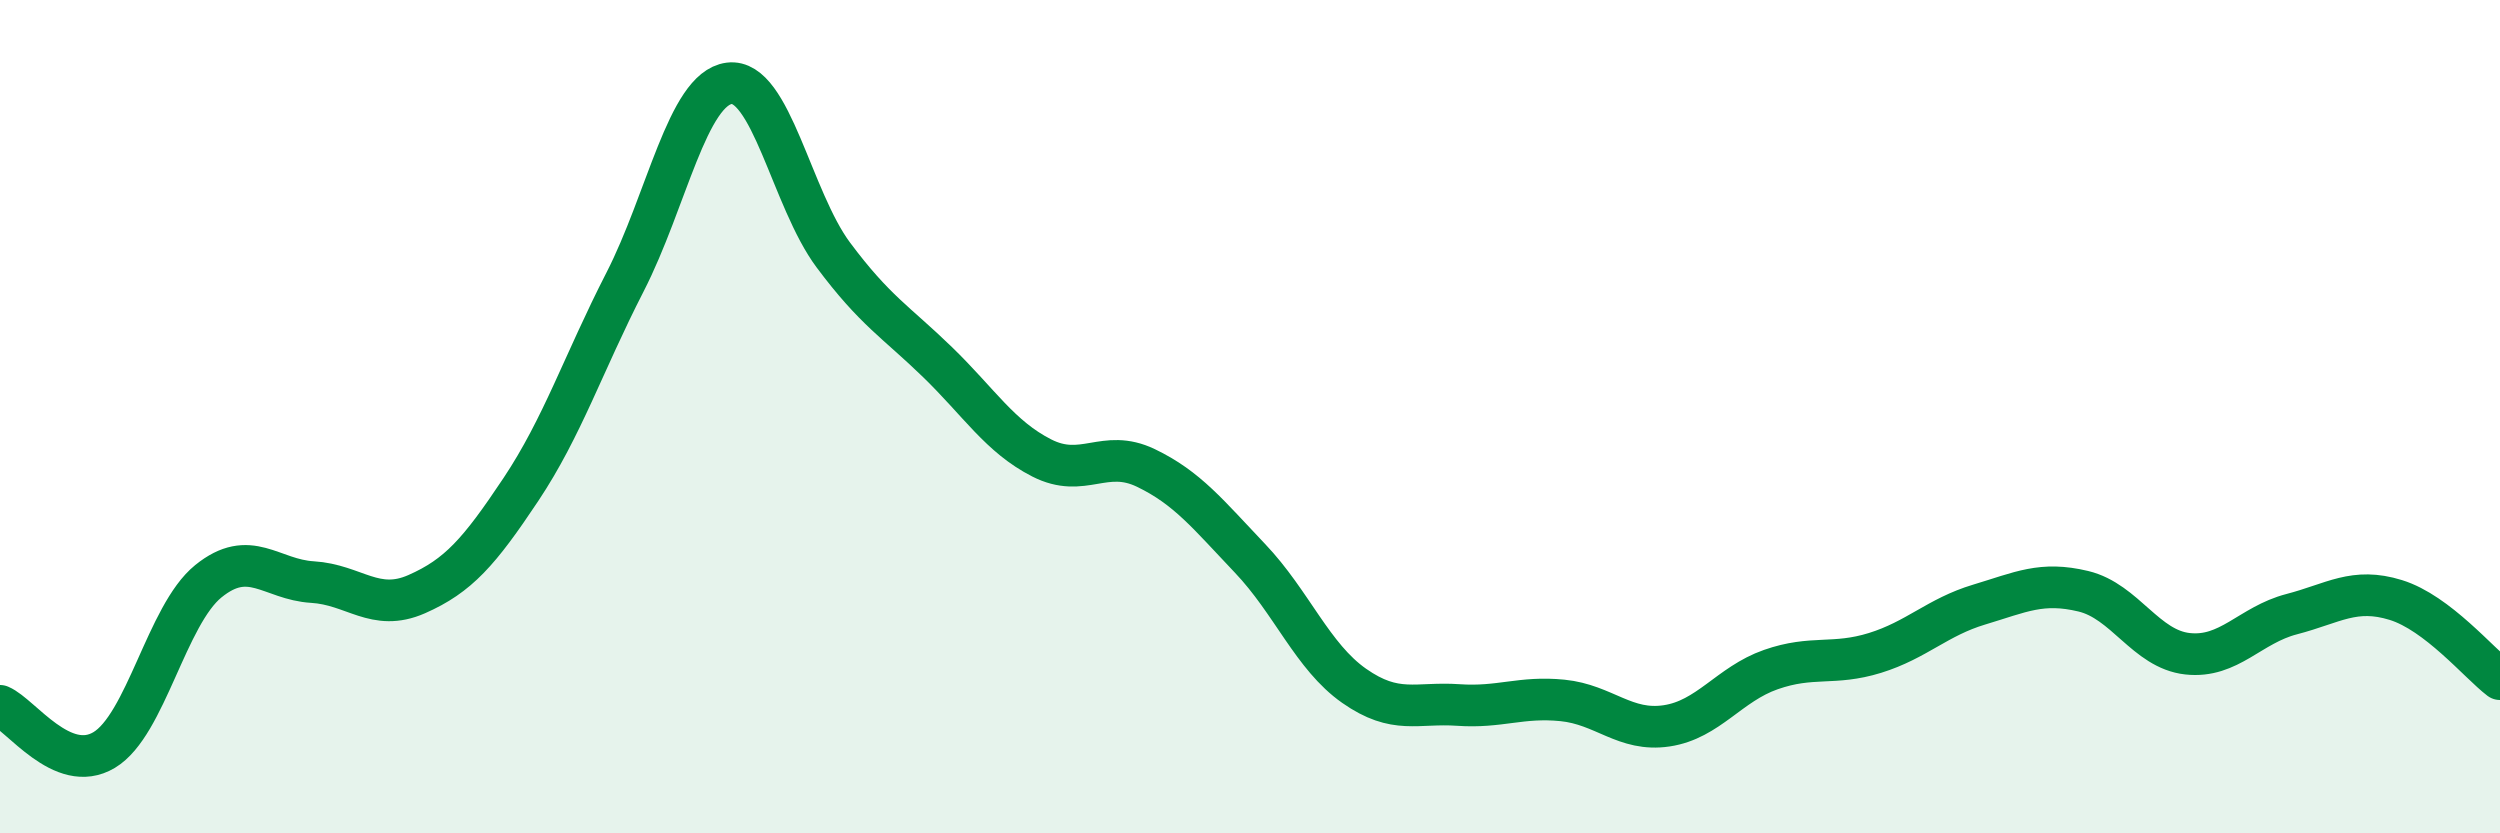 
    <svg width="60" height="20" viewBox="0 0 60 20" xmlns="http://www.w3.org/2000/svg">
      <path
        d="M 0,16.94 C 0.5,17.15 1.5,18.6 2.5,18 C 3.5,17.4 4,14.76 5,13.95 C 6,13.14 6.5,13.91 7.5,13.97 C 8.5,14.03 9,14.7 10,14.26 C 11,13.82 11.5,13.25 12.5,11.75 C 13.5,10.25 14,8.72 15,6.77 C 16,4.82 16.5,2.13 17.5,2 C 18.5,1.87 19,4.78 20,6.12 C 21,7.46 21.5,7.72 22.5,8.69 C 23.5,9.66 24,10.48 25,10.99 C 26,11.5 26.5,10.75 27.5,11.23 C 28.5,11.71 29,12.35 30,13.4 C 31,14.45 31.5,15.76 32.5,16.46 C 33.5,17.16 34,16.85 35,16.92 C 36,16.99 36.5,16.71 37.5,16.81 C 38.5,16.91 39,17.57 40,17.42 C 41,17.27 41.5,16.42 42.5,16.07 C 43.5,15.72 44,15.98 45,15.67 C 46,15.36 46.5,14.81 47.5,14.51 C 48.5,14.21 49,13.95 50,14.19 C 51,14.43 51.5,15.58 52.5,15.69 C 53.5,15.8 54,15 55,14.74 C 56,14.48 56.5,14.09 57.5,14.4 C 58.5,14.71 59.5,15.92 60,16.3L60 20L0 20Z"
        fill="#008740"
        opacity="0.1"
        stroke-linecap="round"
        stroke-linejoin="round"
      />
      <path
        d="M 0,16.94 C 0.5,17.15 1.5,18.6 2.5,18 C 3.5,17.4 4,14.76 5,13.95 C 6,13.14 6.5,13.91 7.5,13.97 C 8.5,14.03 9,14.7 10,14.26 C 11,13.82 11.5,13.25 12.5,11.75 C 13.5,10.25 14,8.72 15,6.77 C 16,4.82 16.5,2.13 17.5,2 C 18.5,1.87 19,4.78 20,6.12 C 21,7.46 21.5,7.72 22.5,8.69 C 23.5,9.66 24,10.48 25,10.99 C 26,11.5 26.5,10.75 27.5,11.23 C 28.5,11.71 29,12.35 30,13.4 C 31,14.45 31.5,15.76 32.5,16.46 C 33.5,17.16 34,16.85 35,16.92 C 36,16.99 36.5,16.71 37.5,16.81 C 38.5,16.91 39,17.57 40,17.42 C 41,17.27 41.5,16.42 42.5,16.07 C 43.5,15.72 44,15.98 45,15.67 C 46,15.36 46.5,14.81 47.5,14.51 C 48.5,14.21 49,13.95 50,14.19 C 51,14.43 51.5,15.58 52.5,15.69 C 53.5,15.8 54,15 55,14.74 C 56,14.48 56.5,14.09 57.5,14.4 C 58.5,14.71 59.5,15.92 60,16.3"
        stroke="#008740"
        stroke-width="1"
        fill="none"
        stroke-linecap="round"
        stroke-linejoin="round"
      />
    </svg>
  